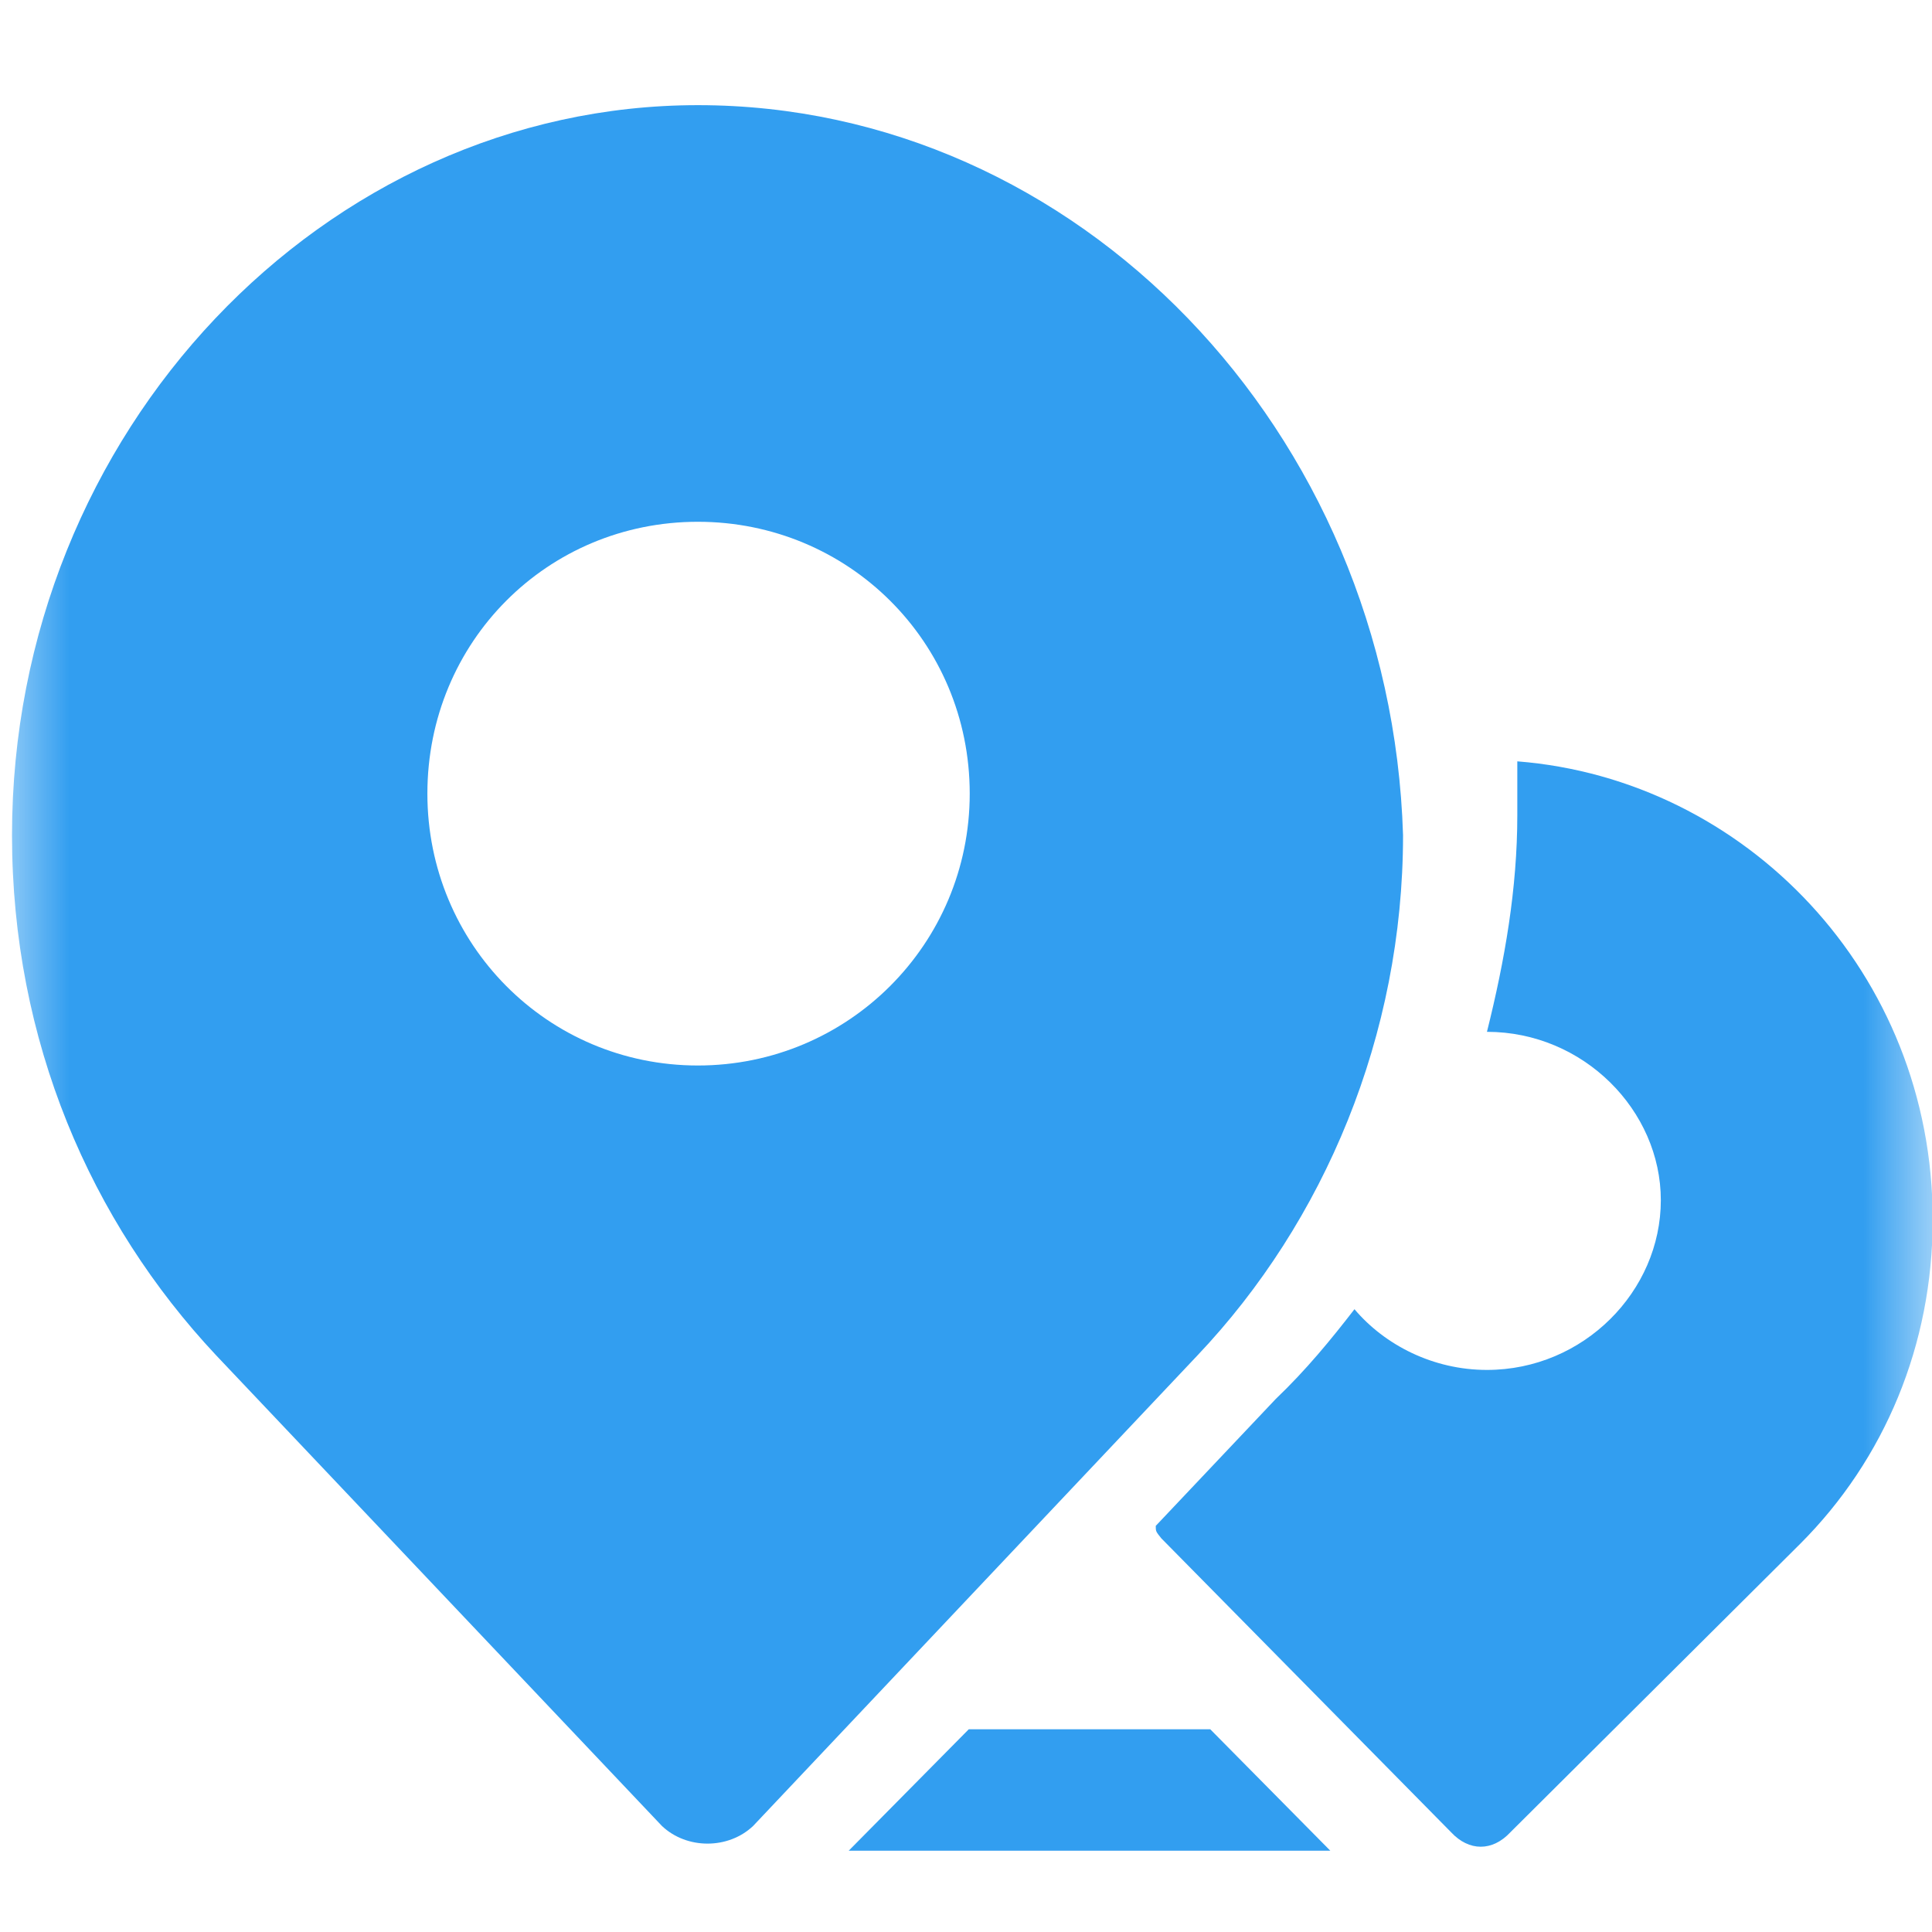 <svg xmlns="http://www.w3.org/2000/svg" xmlns:xlink="http://www.w3.org/1999/xlink" width="14" height="14" viewBox="0 0 14 14" fill="none"><defs><rect id="path_0" x="0" y="0" width="14" height="14" /></defs><g opacity="1" transform="translate(0 0)  rotate(0 7 7)"><mask id="bg-mask-0" fill="white"><use xlink:href="#path_0"></use></mask><g mask="url(#bg-mask-0)" ><path id="分组 1" fill-rule="evenodd" style="fill:#329EF0" transform="translate(0.087 0.762)  rotate(0 5.038 6.322)" opacity="1" d="M0 5.29C0 6.78 0.57 8.09 1.48 9.06L4.71 12.47C4.89 12.64 5.19 12.64 5.37 12.47L8.59 9.06C9.51 8.09 10.08 6.74 10.08 5.29C9.99 2.36 7.72 0 4.97 0C2.27 0 0 2.36 0 5.29Z M6.94 4.989C6.94 3.889 6.06 3.019 4.97 3.019C3.88 3.019 3.01 3.889 3.01 4.989C3.01 6.079 3.88 6.959 4.97 6.959C6.06 6.959 6.94 6.079 6.94 4.989Z M8.683 11.769L6.933 11.769L6.063 12.649L9.553 12.649L8.683 11.769Z " /><path id="路径 4" fill-rule="evenodd" style="fill:#329EF0" transform="translate(8.375 5.517)  rotate(0 2.814 3.931)" opacity="1" d="M2.4,4.41C2.01,4.41 1.66,4.23 1.44,3.97C1.27,4.19 1.09,4.41 0.87,4.62L0,5.54C0,5.58 0,5.58 0.04,5.63L2.14,7.76C2.27,7.9 2.44,7.9 2.57,7.76L4.67,5.67C5.28,5.06 5.63,4.23 5.63,3.32C5.63,1.53 4.27,0.13 2.62,0L2.62,0.39C2.62,0.92 2.53,1.44 2.4,1.96C3.1,1.96 3.66,2.53 3.66,3.18C3.66,3.84 3.1,4.41 2.4,4.41Z " /></g></g></svg>